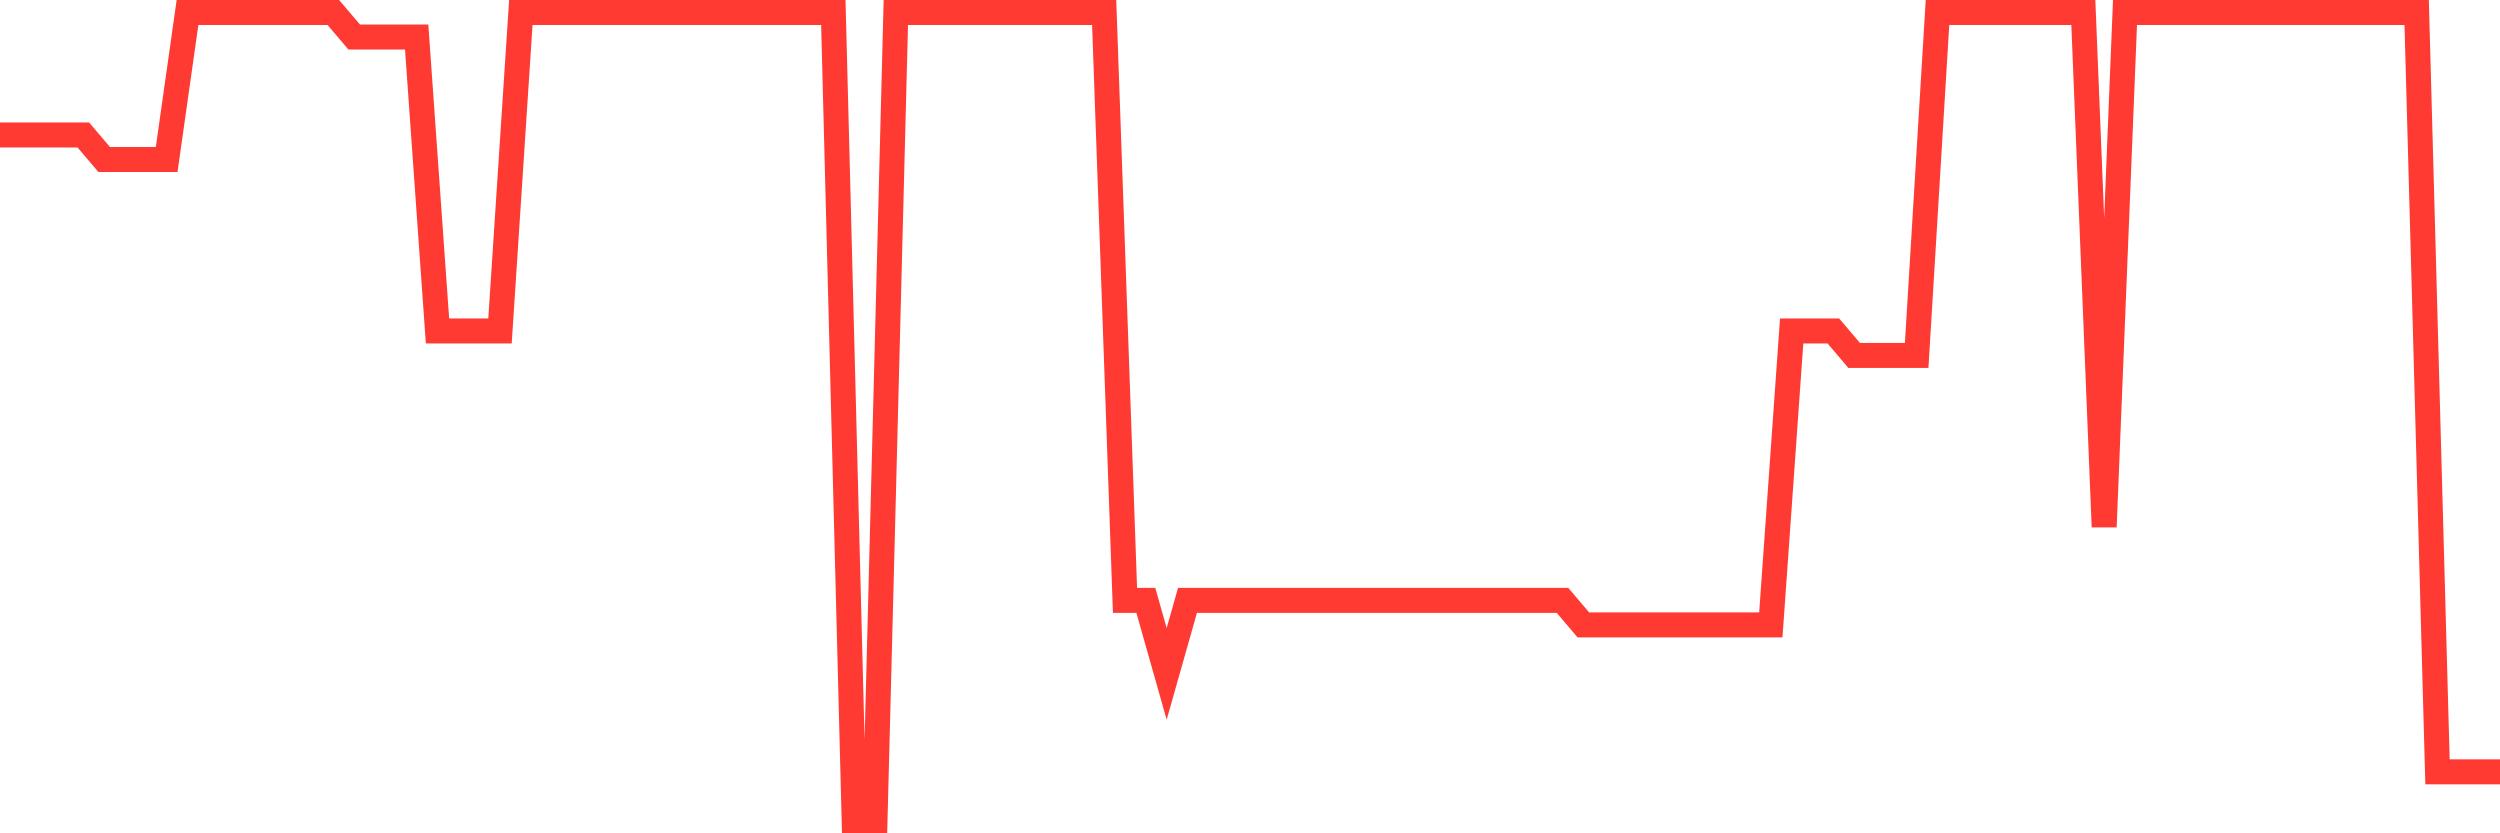 <svg
  xmlns="http://www.w3.org/2000/svg"
  xmlns:xlink="http://www.w3.org/1999/xlink"
  width="120"
  height="40"
  viewBox="0 0 120 40"
  preserveAspectRatio="none"
>
  <polyline
    points="0,6.479 1,6.479 2,6.479 3,6.479 4,6.479 5,7.655 6,7.655 7,7.655 8,7.655 9,0.6 10,0.6 11,0.6 12,0.6 13,0.6 14,0.6 15,0.6 16,0.6 17,1.776 18,1.776 19,1.776 20,1.776 21,15.885 22,15.885 23,15.885 24,15.885 25,0.6 26,0.6 27,0.6 28,0.6 29,0.6 30,0.6 31,0.6 32,0.6 33,0.6 34,0.6 35,0.6 36,0.6 37,0.6 38,0.6 39,0.6 40,0.6 41,39.4 42,39.4 43,0.6 44,0.6 45,0.6 46,0.6 47,0.6 48,0.6 49,0.6 50,0.6 51,0.6 52,0.6 53,0.6 54,28.818 55,28.818 56,32.345 57,28.818 58,28.818 59,28.818 60,28.818 61,28.818 62,28.818 63,28.818 64,28.818 65,28.818 66,28.818 67,28.818 68,28.818 69,28.818 70,28.818 71,28.818 72,28.818 73,28.818 74,28.818 75,28.818 76,29.994 77,29.994 78,29.994 79,29.994 80,29.994 81,29.994 82,29.994 83,29.994 84,29.994 85,29.994 86,15.885 87,15.885 88,15.885 89,17.061 90,17.061 91,17.061 92,17.061 93,0.6 94,0.6 95,0.6 96,0.6 97,0.6 98,0.6 99,0.6 100,0.6 101,25.291 102,0.6 103,0.6 104,0.6 105,0.6 106,0.6 107,0.6 108,0.6 109,0.6 110,0.6 111,0.6 112,0.6 113,0.6 114,0.6 115,0.6 116,0.6 117,37.048 118,37.048 119,37.048 120,37.048"
    fill="none"
    stroke="#ff3a33"
    stroke-width="1.2"
  >
  </polyline>
</svg>